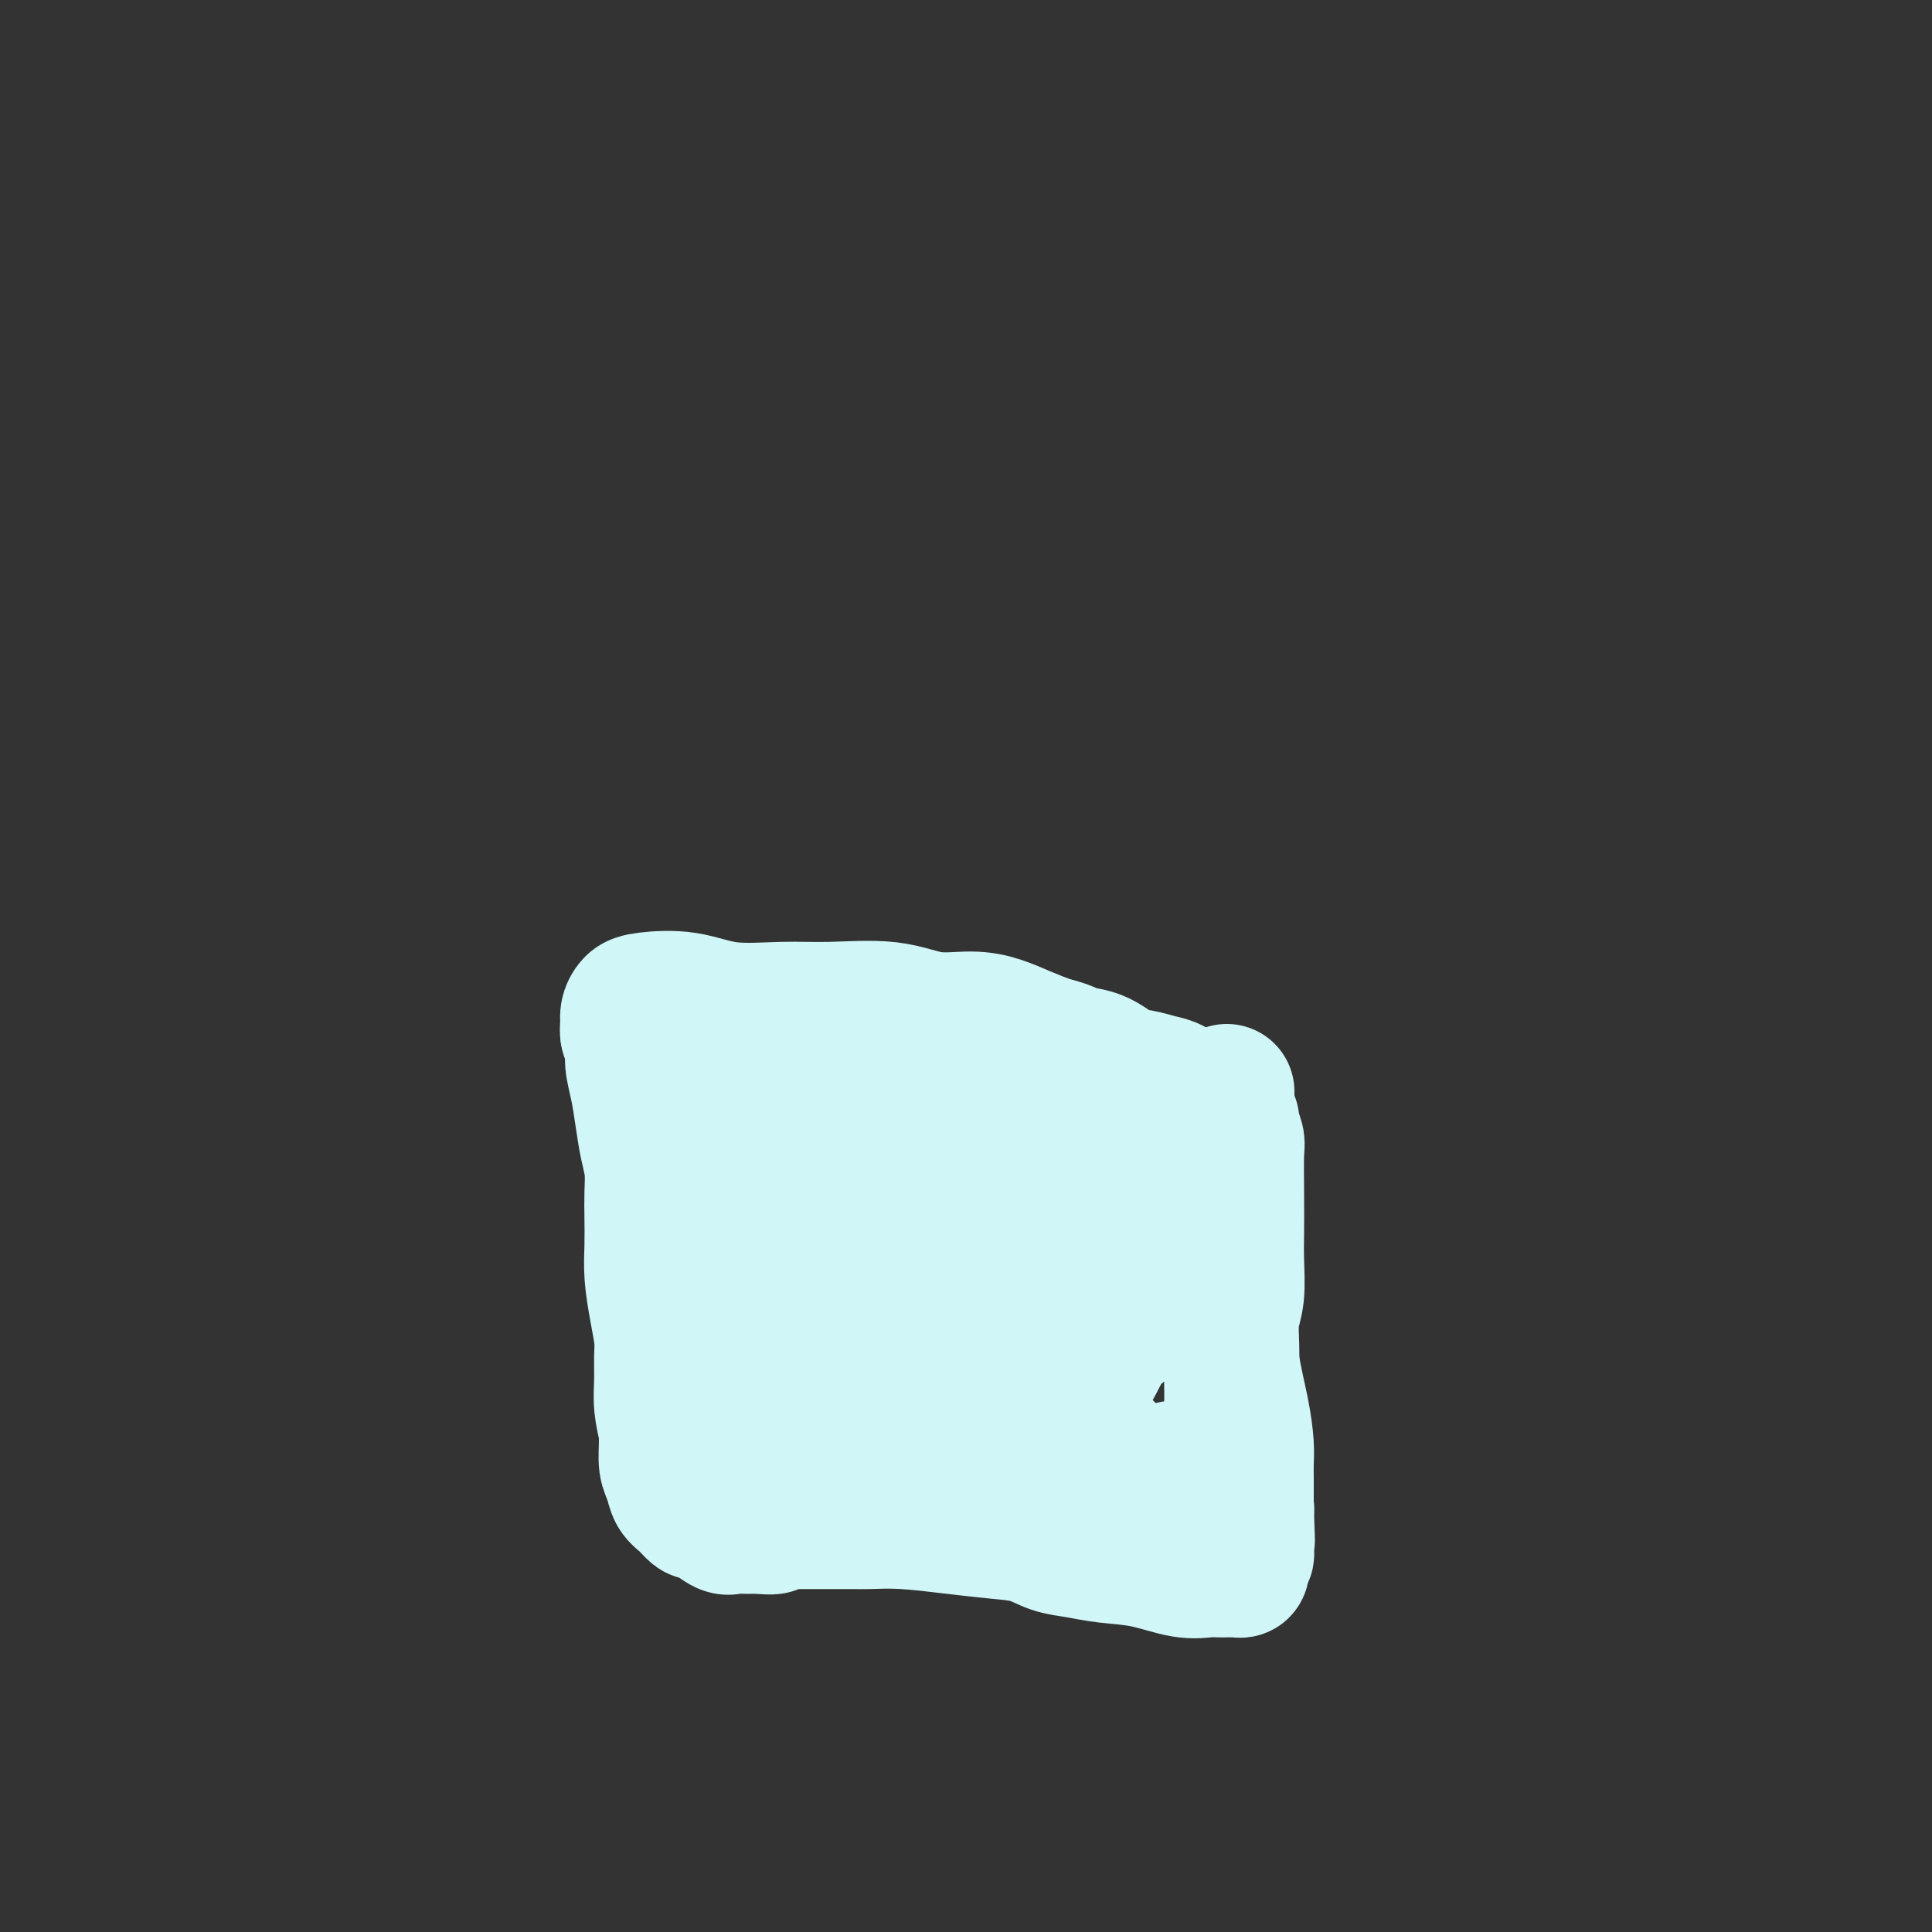 <svg viewBox='0 0 400 400' version='1.1' xmlns='http://www.w3.org/2000/svg' xmlns:xlink='http://www.w3.org/1999/xlink'><rect x="0" y="0" width="400" height="400" fill="#333333" stroke="none"/><g fill='none' stroke='#D0F6F7' stroke-width='28' stroke-linecap='round' stroke-linejoin='round'><path d='M130,214c5.389,1.820 10.779,3.640 19,6c8.221,2.360 19.274,5.259 28,7c8.726,1.741 15.126,2.323 22,3c6.874,0.677 14.224,1.449 20,2c5.776,0.551 9.979,0.880 13,1c3.021,0.120 4.861,0.032 6,0c1.139,-0.032 1.576,-0.009 2,0c0.424,0.009 0.835,0.002 1,0c0.165,-0.002 0.082,-0.001 0,0'/><path d='M254,226c-0.004,3.771 -0.009,7.542 0,13c0.009,5.458 0.031,12.602 0,18c-0.031,5.398 -0.113,9.049 0,13c0.113,3.951 0.423,8.204 1,12c0.577,3.796 1.423,7.137 2,10c0.577,2.863 0.887,5.247 1,7c0.113,1.753 0.030,2.876 0,4c-0.030,1.124 -0.007,2.251 0,3c0.007,0.749 -0.002,1.122 0,2c0.002,0.878 0.015,2.261 0,3c-0.015,0.739 -0.056,0.833 0,1c0.056,0.167 0.211,0.409 0,1c-0.211,0.591 -0.788,1.533 -1,2c-0.212,0.467 -0.060,0.458 0,1c0.060,0.542 0.026,1.634 0,2c-0.026,0.366 -0.046,0.007 0,0c0.046,-0.007 0.157,0.338 0,1c-0.157,0.662 -0.581,1.640 -1,2c-0.419,0.360 -0.834,0.103 -1,0c-0.166,-0.103 -0.083,-0.051 0,0'/><path d='M255,321c-0.588,3.629 -0.558,1.702 -1,1c-0.442,-0.702 -1.357,-0.180 -2,0c-0.643,0.180 -1.014,0.017 -2,0c-0.986,-0.017 -2.585,0.112 -5,0c-2.415,-0.112 -5.644,-0.467 -8,-1c-2.356,-0.533 -3.838,-1.246 -7,-2c-3.162,-0.754 -8.004,-1.550 -10,-2c-1.996,-0.450 -1.147,-0.556 -2,-1c-0.853,-0.444 -3.410,-1.228 -6,-2c-2.590,-0.772 -5.215,-1.531 -8,-2c-2.785,-0.469 -5.732,-0.646 -9,-1c-3.268,-0.354 -6.857,-0.883 -10,-1c-3.143,-0.117 -5.839,0.179 -8,0c-2.161,-0.179 -3.788,-0.833 -5,-1c-1.212,-0.167 -2.009,0.151 -3,0c-0.991,-0.151 -2.176,-0.773 -3,-1c-0.824,-0.227 -1.289,-0.061 -2,0c-0.711,0.061 -1.670,0.016 -3,0c-1.330,-0.016 -3.032,-0.005 -4,0c-0.968,0.005 -1.201,0.002 -2,0c-0.799,-0.002 -2.165,-0.003 -3,0c-0.835,0.003 -1.141,0.011 -2,0c-0.859,-0.011 -2.271,-0.041 -3,0c-0.729,0.041 -0.774,0.151 -1,0c-0.226,-0.151 -0.633,-0.565 -1,-1c-0.367,-0.435 -0.694,-0.892 -1,-1c-0.306,-0.108 -0.590,0.134 -1,0c-0.410,-0.134 -0.945,-0.644 -1,-1c-0.055,-0.356 0.370,-0.557 0,-1c-0.370,-0.443 -1.534,-1.126 -2,-2c-0.466,-0.874 -0.233,-1.937 0,-3'/><path d='M140,299c-1.475,-1.831 -1.662,-1.909 -2,-3c-0.338,-1.091 -0.825,-3.195 -1,-5c-0.175,-1.805 -0.037,-3.311 0,-5c0.037,-1.689 -0.029,-3.563 0,-5c0.029,-1.437 0.151,-2.438 0,-4c-0.151,-1.562 -0.577,-3.683 -1,-6c-0.423,-2.317 -0.845,-4.828 -1,-7c-0.155,-2.172 -0.045,-4.004 0,-6c0.045,-1.996 0.023,-4.157 0,-6c-0.023,-1.843 -0.047,-3.370 0,-5c0.047,-1.630 0.166,-3.364 0,-5c-0.166,-1.636 -0.618,-3.175 -1,-5c-0.382,-1.825 -0.695,-3.935 -1,-6c-0.305,-2.065 -0.603,-4.086 -1,-6c-0.397,-1.914 -0.892,-3.720 -1,-5c-0.108,-1.280 0.170,-2.034 0,-3c-0.170,-0.966 -0.787,-2.143 -1,-3c-0.213,-0.857 -0.023,-1.395 0,-2c0.023,-0.605 -0.120,-1.279 0,-2c0.120,-0.721 0.504,-1.489 1,-2c0.496,-0.511 1.106,-0.763 3,-1c1.894,-0.237 5.074,-0.458 8,0c2.926,0.458 5.599,1.594 9,2c3.401,0.406 7.532,0.080 11,0c3.468,-0.080 6.275,0.086 10,0c3.725,-0.086 8.368,-0.423 12,0c3.632,0.423 6.252,1.608 9,2c2.748,0.392 5.623,-0.008 8,0c2.377,0.008 4.255,0.425 6,1c1.745,0.575 3.356,1.307 5,2c1.644,0.693 3.322,1.346 5,2'/><path d='M217,216c6.002,1.521 4.507,1.822 5,2c0.493,0.178 2.974,0.231 5,1c2.026,0.769 3.596,2.252 5,3c1.404,0.748 2.641,0.760 4,1c1.359,0.240 2.839,0.708 4,1c1.161,0.292 2.004,0.408 3,1c0.996,0.592 2.147,1.660 3,2c0.853,0.340 1.409,-0.050 2,0c0.591,0.050 1.219,0.538 2,1c0.781,0.462 1.716,0.898 2,1c0.284,0.102 -0.083,-0.129 0,0c0.083,0.129 0.614,0.619 1,1c0.386,0.381 0.625,0.653 1,1c0.375,0.347 0.885,0.767 1,1c0.115,0.233 -0.165,0.277 0,1c0.165,0.723 0.776,2.126 1,3c0.224,0.874 0.061,1.220 0,3c-0.061,1.780 -0.020,4.995 0,8c0.020,3.005 0.020,5.800 0,8c-0.020,2.200 -0.058,3.805 0,6c0.058,2.195 0.212,4.981 0,7c-0.212,2.019 -0.791,3.271 -1,5c-0.209,1.729 -0.048,3.936 0,6c0.048,2.064 -0.015,3.984 0,6c0.015,2.016 0.109,4.129 0,6c-0.109,1.871 -0.422,3.501 0,5c0.422,1.499 1.580,2.866 2,4c0.420,1.134 0.102,2.036 0,3c-0.102,0.964 0.011,1.990 0,3c-0.011,1.010 -0.146,2.003 0,3c0.146,0.997 0.573,1.999 1,3'/><path d='M258,312c0.464,12.738 0.124,4.583 0,2c-0.124,-2.583 -0.032,0.407 0,2c0.032,1.593 0.005,1.789 0,2c-0.005,0.211 0.013,0.438 0,1c-0.013,0.562 -0.055,1.461 0,2c0.055,0.539 0.208,0.719 0,1c-0.208,0.281 -0.777,0.664 -1,1c-0.223,0.336 -0.100,0.626 0,1c0.100,0.374 0.178,0.832 0,1c-0.178,0.168 -0.612,0.044 -1,0c-0.388,-0.044 -0.729,-0.010 -1,0c-0.271,0.010 -0.470,-0.004 -1,0c-0.530,0.004 -1.389,0.026 -2,0c-0.611,-0.026 -0.973,-0.101 -2,0c-1.027,0.101 -2.717,0.379 -5,0c-2.283,-0.379 -5.157,-1.415 -8,-2c-2.843,-0.585 -5.653,-0.720 -8,-1c-2.347,-0.280 -4.230,-0.705 -6,-1c-1.770,-0.295 -3.426,-0.461 -5,-1c-1.574,-0.539 -3.065,-1.451 -5,-2c-1.935,-0.549 -4.313,-0.736 -7,-1c-2.687,-0.264 -5.681,-0.607 -9,-1c-3.319,-0.393 -6.961,-0.837 -10,-1c-3.039,-0.163 -5.476,-0.044 -7,0c-1.524,0.044 -2.137,0.012 -3,0c-0.863,-0.012 -1.977,-0.003 -3,0c-1.023,0.003 -1.955,0.001 -3,0c-1.045,-0.001 -2.205,-0.000 -3,0c-0.795,0.000 -1.227,0.000 -2,0c-0.773,-0.000 -1.886,-0.000 -3,0'/><path d='M163,315c-5.778,0.072 -3.224,0.753 -3,1c0.224,0.247 -1.883,0.060 -3,0c-1.117,-0.060 -1.245,0.008 -2,0c-0.755,-0.008 -2.138,-0.092 -3,0c-0.862,0.092 -1.203,0.358 -2,0c-0.797,-0.358 -2.049,-1.341 -3,-2c-0.951,-0.659 -1.603,-0.995 -2,-1c-0.397,-0.005 -0.541,0.320 -1,0c-0.459,-0.320 -1.233,-1.286 -2,-2c-0.767,-0.714 -1.527,-1.177 -2,-2c-0.473,-0.823 -0.659,-2.004 -1,-3c-0.341,-0.996 -0.835,-1.805 -1,-3c-0.165,-1.195 0.001,-2.775 0,-5c-0.001,-2.225 -0.169,-5.094 0,-8c0.169,-2.906 0.676,-5.849 1,-9c0.324,-3.151 0.464,-6.510 1,-10c0.536,-3.490 1.468,-7.110 2,-10c0.532,-2.890 0.665,-5.050 1,-7c0.335,-1.950 0.874,-3.689 1,-5c0.126,-1.311 -0.160,-2.193 0,-3c0.160,-0.807 0.765,-1.537 1,-2c0.235,-0.463 0.100,-0.658 0,-1c-0.100,-0.342 -0.166,-0.830 0,-1c0.166,-0.170 0.562,-0.022 1,0c0.438,0.022 0.917,-0.083 2,0c1.083,0.083 2.768,0.353 6,2c3.232,1.647 8.010,4.671 13,7c4.990,2.329 10.193,3.965 15,6c4.807,2.035 9.217,4.471 13,6c3.783,1.529 6.938,2.151 10,3c3.062,0.849 6.031,1.924 9,3'/><path d='M214,269c11.593,4.488 6.077,2.709 5,2c-1.077,-0.709 2.286,-0.349 4,0c1.714,0.349 1.779,0.685 2,1c0.221,0.315 0.596,0.608 1,1c0.404,0.392 0.835,0.881 1,1c0.165,0.119 0.065,-0.133 0,0c-0.065,0.133 -0.093,0.652 0,1c0.093,0.348 0.307,0.526 0,1c-0.307,0.474 -1.135,1.246 -2,3c-0.865,1.754 -1.767,4.491 -3,7c-1.233,2.509 -2.798,4.791 -4,7c-1.202,2.209 -2.043,4.344 -3,6c-0.957,1.656 -2.032,2.831 -3,4c-0.968,1.169 -1.829,2.330 -3,3c-1.171,0.670 -2.653,0.848 -4,1c-1.347,0.152 -2.561,0.280 -4,0c-1.439,-0.280 -3.104,-0.966 -5,-2c-1.896,-1.034 -4.023,-2.417 -6,-4c-1.977,-1.583 -3.805,-3.368 -5,-5c-1.195,-1.632 -1.757,-3.112 -3,-5c-1.243,-1.888 -3.168,-4.184 -4,-6c-0.832,-1.816 -0.573,-3.151 -1,-5c-0.427,-1.849 -1.540,-4.212 -2,-6c-0.460,-1.788 -0.265,-3.001 0,-5c0.265,-1.999 0.601,-4.783 3,-8c2.399,-3.217 6.860,-6.868 13,-10c6.140,-3.132 13.957,-5.745 21,-7c7.043,-1.255 13.310,-1.151 17,0c3.690,1.151 4.801,3.348 6,5c1.199,1.652 2.485,2.758 3,5c0.515,2.242 0.257,5.621 0,9'/><path d='M238,263c-0.187,2.927 -0.655,5.744 -2,8c-1.345,2.256 -3.566,3.950 -6,6c-2.434,2.050 -5.079,4.456 -10,6c-4.921,1.544 -12.117,2.228 -20,3c-7.883,0.772 -16.452,1.633 -24,2c-7.548,0.367 -14.076,0.238 -18,0c-3.924,-0.238 -5.244,-0.587 -6,-1c-0.756,-0.413 -0.946,-0.890 -1,-1c-0.054,-0.110 0.030,0.146 0,0c-0.030,-0.146 -0.173,-0.695 0,-1c0.173,-0.305 0.662,-0.366 2,-1c1.338,-0.634 3.527,-1.842 9,-4c5.473,-2.158 14.232,-5.266 22,-8c7.768,-2.734 14.546,-5.095 19,-6c4.454,-0.905 6.583,-0.352 9,0c2.417,0.352 5.122,0.505 7,1c1.878,0.495 2.931,1.331 4,2c1.069,0.669 2.156,1.170 3,2c0.844,0.830 1.447,1.990 2,3c0.553,1.010 1.056,1.870 1,3c-0.056,1.130 -0.672,2.531 -2,5c-1.328,2.469 -3.368,6.006 -7,9c-3.632,2.994 -8.858,5.445 -13,7c-4.142,1.555 -7.202,2.216 -10,3c-2.798,0.784 -5.334,1.693 -7,2c-1.666,0.307 -2.463,0.013 -3,0c-0.537,-0.013 -0.815,0.256 -1,0c-0.185,-0.256 -0.276,-1.038 -1,-2c-0.724,-0.962 -2.079,-2.105 -3,-5c-0.921,-2.895 -1.406,-7.541 -1,-13c0.406,-5.459 1.703,-11.729 3,-18'/><path d='M184,265c1.306,-7.613 3.571,-11.147 5,-14c1.429,-2.853 2.020,-5.027 3,-6c0.980,-0.973 2.347,-0.747 3,-1c0.653,-0.253 0.592,-0.986 1,-1c0.408,-0.014 1.285,0.692 2,1c0.715,0.308 1.267,0.218 2,3c0.733,2.782 1.646,8.437 2,11c0.354,2.563 0.148,2.035 0,3c-0.148,0.965 -0.237,3.422 -1,5c-0.763,1.578 -2.199,2.278 -3,3c-0.801,0.722 -0.966,1.468 -3,2c-2.034,0.532 -5.936,0.850 -10,1c-4.064,0.150 -8.291,0.131 -12,0c-3.709,-0.131 -6.901,-0.375 -9,-1c-2.099,-0.625 -3.103,-1.630 -4,-2c-0.897,-0.370 -1.685,-0.106 -2,0c-0.315,0.106 -0.158,0.053 0,0'/><path d='M229,300c0.000,0.000 0.100,0.100 0.1,0.1'/><path d='M243,304c0.000,0.000 0.100,0.100 0.1,0.1'/></g>
</svg>